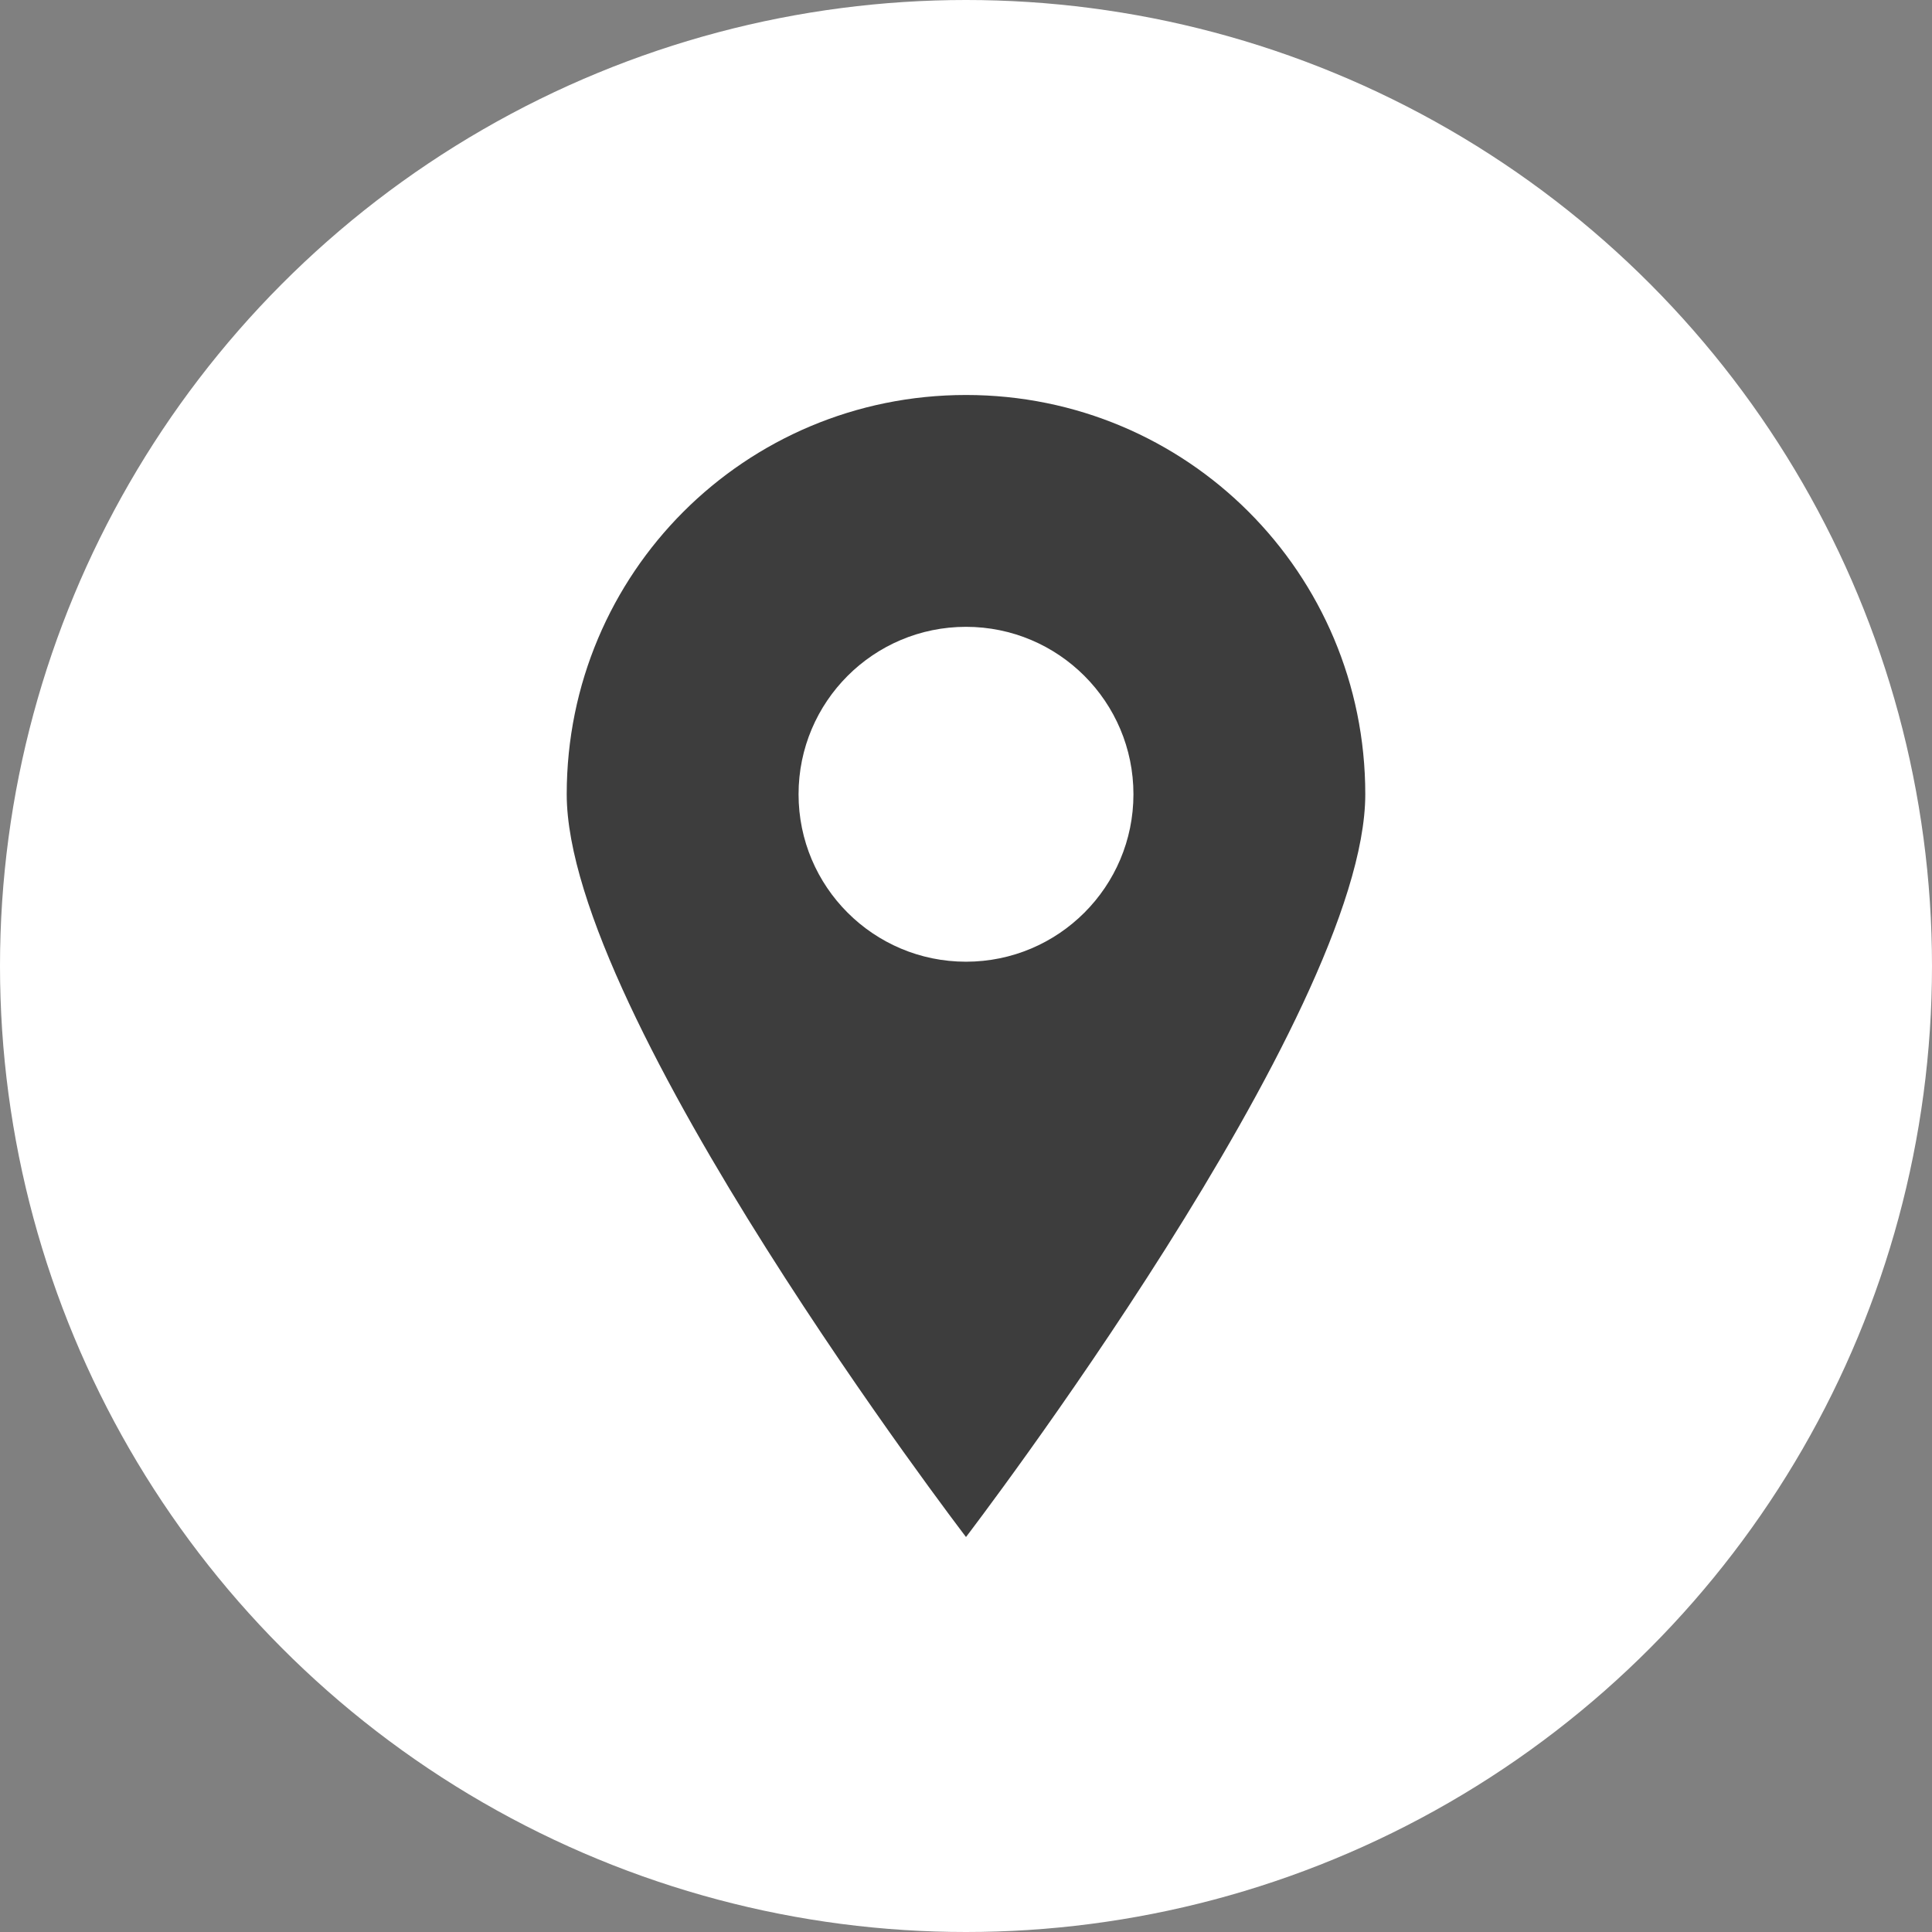 <?xml version="1.0" encoding="utf-8"?>
<!-- Generator: Adobe Illustrator 24.3.0, SVG Export Plug-In . SVG Version: 6.00 Build 0)  -->
<svg version="1.1" id="Layer_1" xmlns="http://www.w3.org/2000/svg" xmlns:xlink="http://www.w3.org/1999/xlink" x="0px" y="0px"
	 viewBox="0 0 90 90" style="enable-background:new 0 0 90 90;" xml:space="preserve">
<rect x="0" y="0" width="90" height="90" fill="#808080" stroke="none"/>
<style type="text/css">
	.st0{fill:#FFFFFF;}
</style>
<g>
	<circle class="st0" cx="45" cy="45" r="45"/>
	<path fill="#3d3d3d" d="M45,71.6c0,0-18.6-24.3-18.6-34.6c0-10.3,8.3-18.6,18.6-18.6S63.6,26.7,63.6,37C63.6,47.3,45,71.6,45,71.6z"/>
	<circle class="st0" cx="45" cy="37" r="7.8"/>
</g>
</svg>
